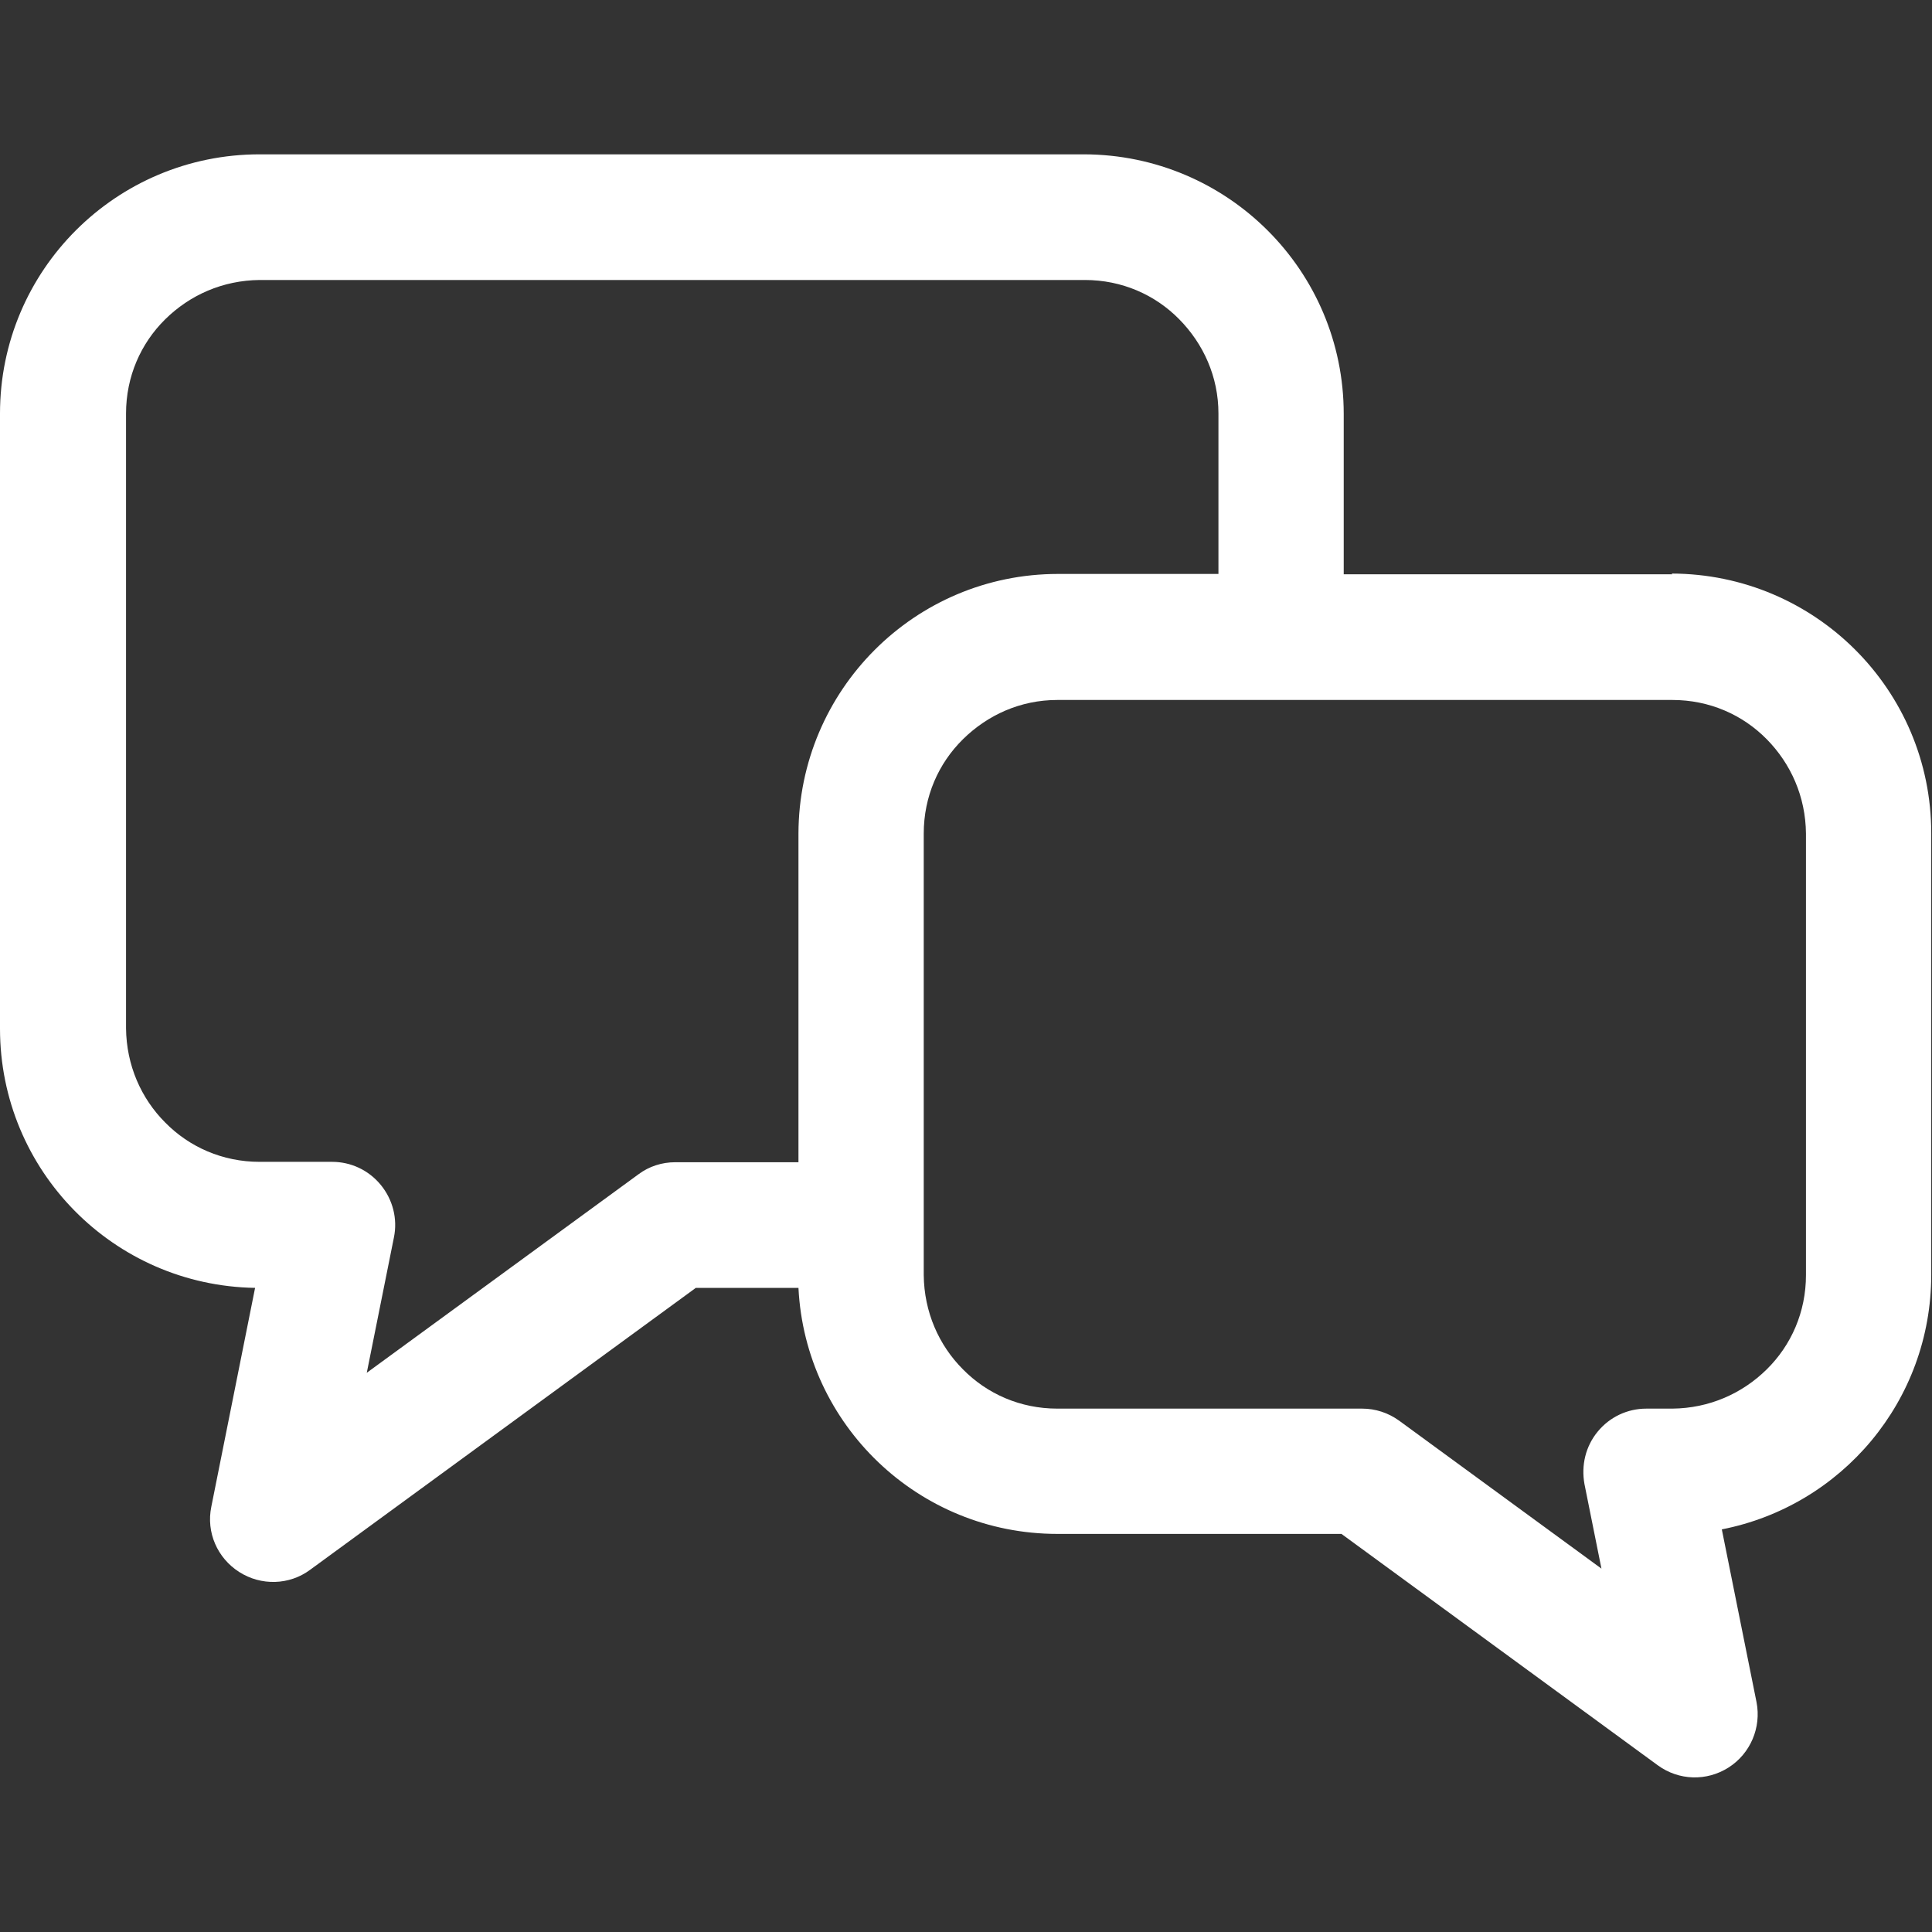 <?xml version="1.0" encoding="UTF-8"?>
<svg xmlns="http://www.w3.org/2000/svg" version="1.1" viewBox="0 0 512 512">
  <rect x="0" y="0" width="512" height="512" fill="#333333" stroke="none"/>
  <defs>
    <style>
      .cls-1 {
        fill: #fff;
      }
    </style>
  </defs>
  <!-- Generator: Adobe Illustrator 28.7.1, SVG Export Plug-In . SVG Version: 1.2.0 Build 142)  -->
  <g>
    <g id="_x32_">
      <path class="cls-1" d="M443.2,152.2h-87.1v-42.5c0-38-30.8-68.7-68.8-68.8H68.8C30.8,40.9,0,71.6,0,109.6v163c0,37.6,30.1,68.1,67.6,68.7l-11.6,58c-1.4,6.8,1.6,13.6,7.4,17.3,5.8,3.7,13.3,3.5,18.8-.6l102.2-74.7h27.2c1.8,36.3,31.8,65.2,68.6,65.2h75.3l83.8,61.3c5.6,4.1,13,4.3,18.8.6,5.8-3.7,8.7-10.6,7.4-17.3l-9.2-45.8c31.7-6.2,55.5-34,55.5-67.5v-117c0-38-30.8-68.7-68.8-68.8ZM179,308c-3.6,0-7,1.1-9.8,3.2l-72,52.6,7.2-35.9c1-4.9-.3-10-3.5-13.9-3.2-3.9-7.9-6.1-12.9-6.1h-19.2c-9.8,0-18.6-3.9-25-10.4-6.4-6.4-10.3-15.2-10.4-25V109.6c0-9.8,3.9-18.6,10.4-25,6.5-6.4,15.2-10.3,25-10.4h218.7c9.8,0,18.6,3.9,25,10.4,6.4,6.5,10.4,15.2,10.4,25v42.5h-42.5c-38,0-68.7,30.8-68.8,68.8v87.1h-32.5ZM478.6,337.9c0,9.8-3.9,18.6-10.4,25-6.5,6.4-15.2,10.3-25,10.4h-6.9c-5,0-9.7,2.2-12.9,6.1-3.2,3.9-4.4,8.9-3.5,13.9l4.5,22.4-53.6-39.2c-2.9-2.1-6.3-3.2-9.8-3.2h-80.8c-9.8,0-18.6-3.9-25-10.4-6.4-6.4-10.3-15.2-10.4-25v-117c0-9.8,3.9-18.6,10.4-25,6.5-6.4,15.2-10.4,25-10.4h163c9.8,0,18.6,3.9,25,10.4,6.4,6.5,10.3,15.2,10.4,25v117h0Z"/>
    </g>
  </g>
</svg>